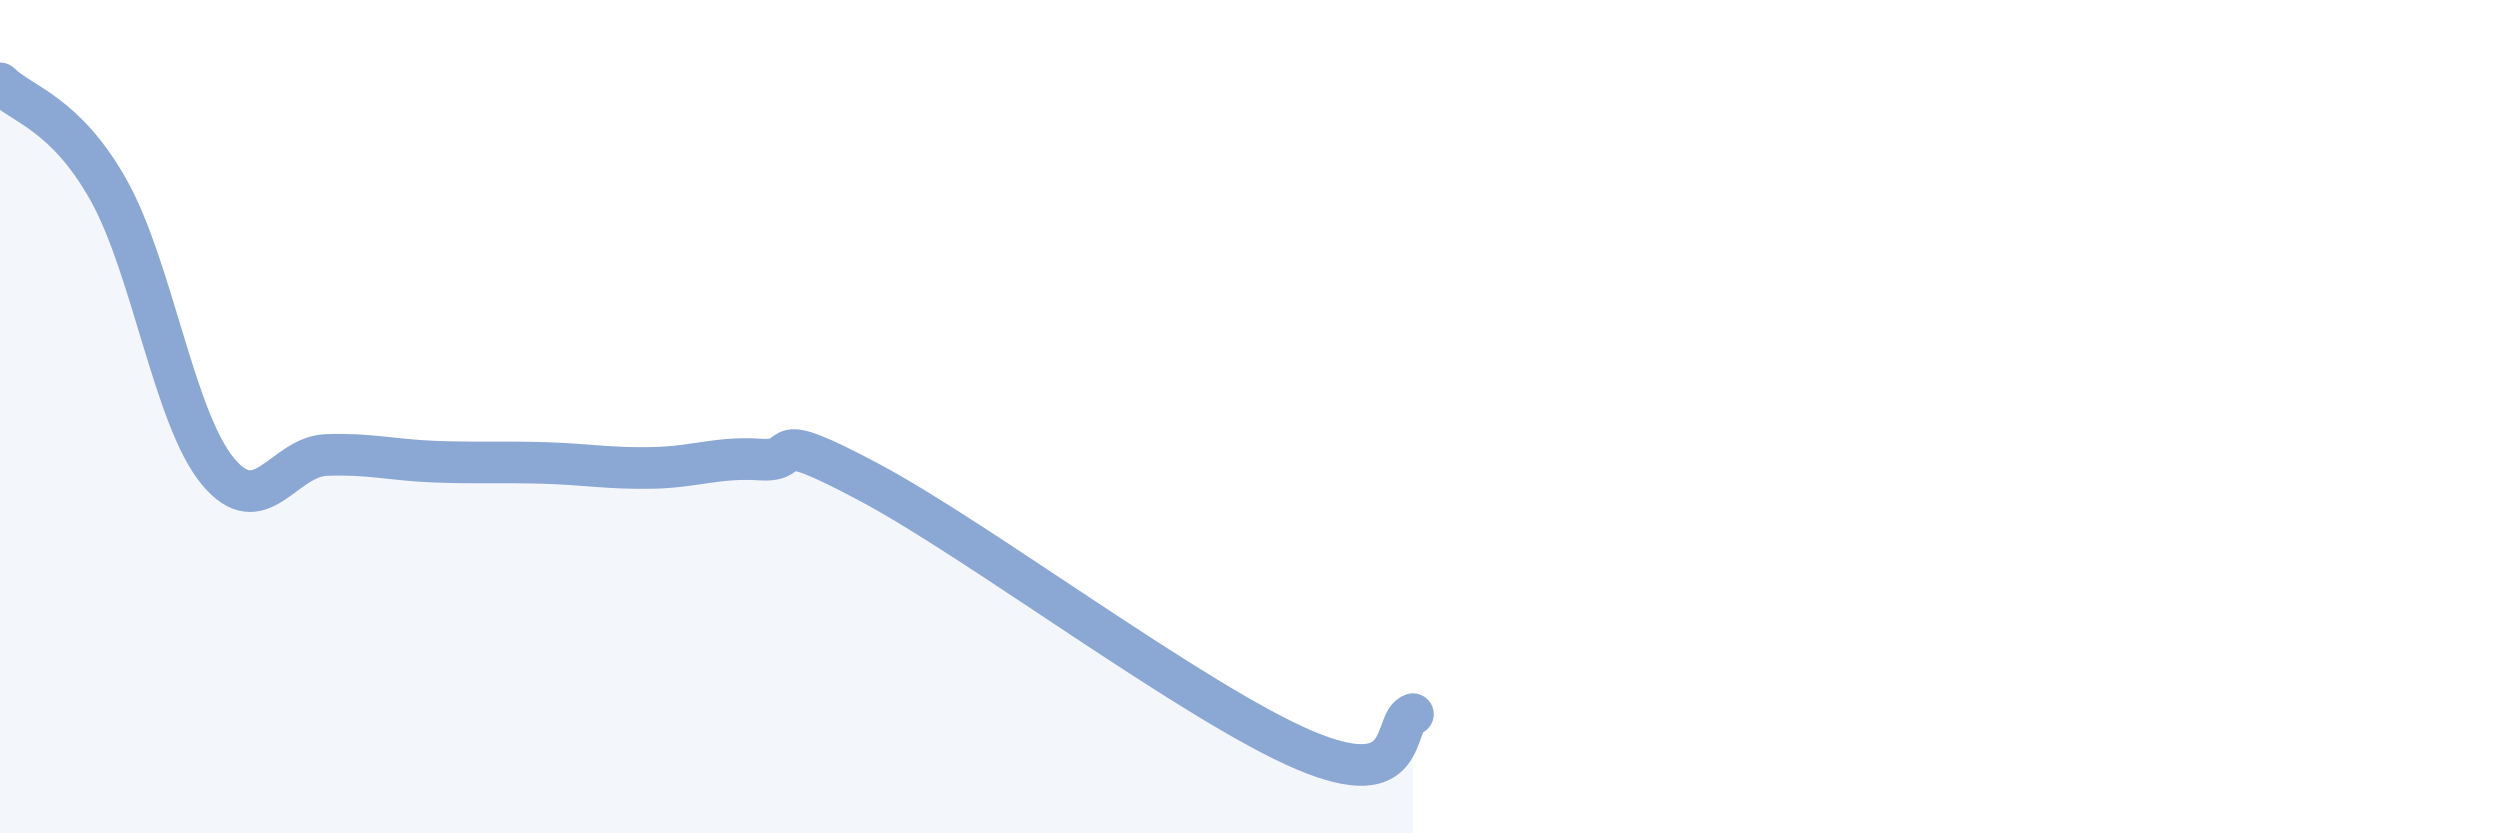
    <svg width="60" height="20" viewBox="0 0 60 20" xmlns="http://www.w3.org/2000/svg">
      <path
        d="M 0,2 C 0.52,2.51 1.57,2.71 2.61,4.57 C 3.65,6.43 4.18,10.03 5.22,11.3 C 6.26,12.57 6.79,10.96 7.83,10.92 C 8.87,10.88 9.39,11.04 10.43,11.08 C 11.47,11.12 12,11.08 13.04,11.11 C 14.08,11.14 14.61,11.25 15.65,11.23 C 16.69,11.21 17.22,10.96 18.26,11.03 C 19.3,11.1 18.26,10.19 20.87,11.58 C 23.48,12.97 28.69,16.89 31.3,18 C 33.91,19.11 33.39,17.31 33.91,17.14L33.91 20L0 20Z"
        fill="#8ba7d3"
        opacity="0.1"
        stroke-linecap="round"
        stroke-linejoin="round"
      />
      <path
        d="M 0,2 C 0.52,2.51 1.57,2.71 2.61,4.57 C 3.65,6.43 4.18,10.03 5.22,11.3 C 6.26,12.57 6.79,10.96 7.83,10.92 C 8.87,10.88 9.39,11.04 10.43,11.08 C 11.47,11.12 12,11.08 13.04,11.11 C 14.08,11.14 14.61,11.25 15.65,11.23 C 16.69,11.21 17.22,10.96 18.26,11.03 C 19.3,11.1 18.26,10.19 20.87,11.58 C 23.48,12.97 28.69,16.89 31.3,18 C 33.91,19.11 33.39,17.31 33.91,17.14"
        stroke="#8ba7d3"
        stroke-width="1"
        fill="none"
        stroke-linecap="round"
        stroke-linejoin="round"
      />
    </svg>
  
